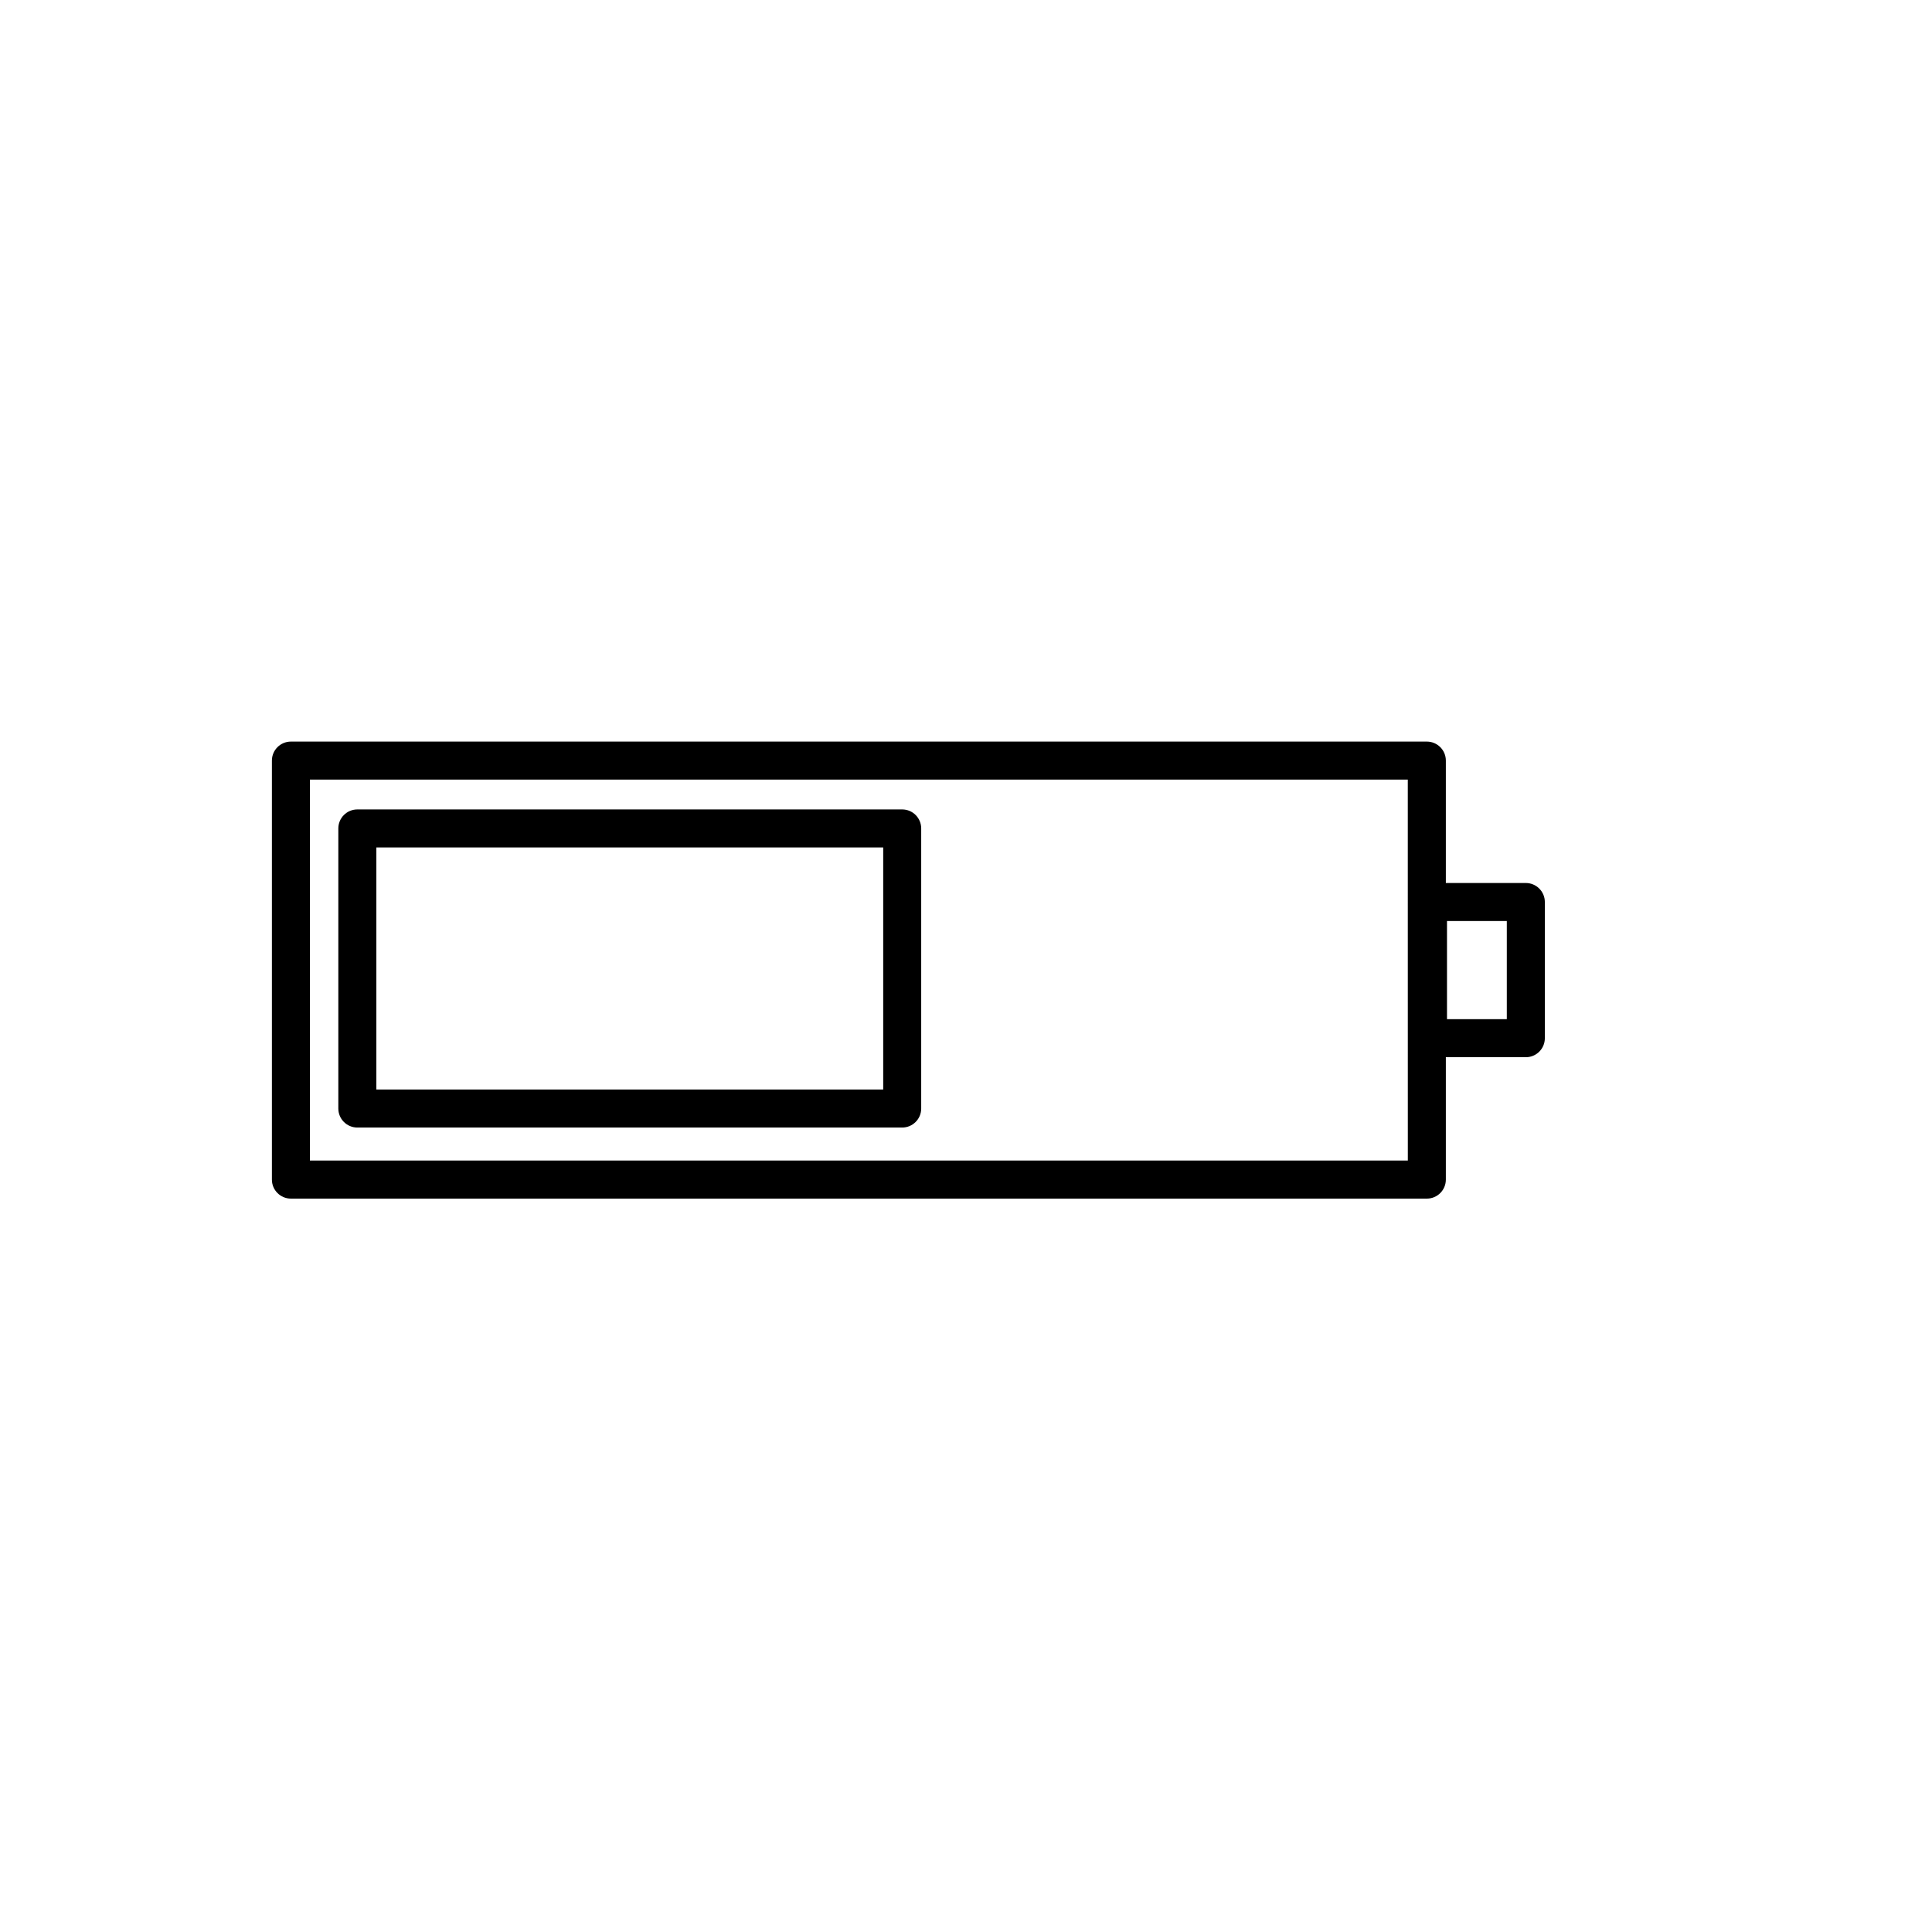 <?xml version="1.0" encoding="UTF-8"?>
<!-- Uploaded to: SVG Repo, www.svgrepo.com, Generator: SVG Repo Mixer Tools -->
<svg fill="#000000" width="800px" height="800px" version="1.1" viewBox="144 144 512 512" xmlns="http://www.w3.org/2000/svg">
 <g>
  <path d="m548.36 378h-21.195v-32.434c0-2.785-2.254-5.039-5.039-5.039h-301.03c-2.781 0-5.039 2.254-5.039 5.039v111.04c0 2.785 2.258 5.039 5.039 5.039h301.03c2.785 0 5.039-2.254 5.039-5.039v-32.434h21.195c2.785 0 5.039-2.254 5.039-5.039v-36.086c-0.004-2.789-2.258-5.043-5.043-5.043zm-31.27 73.562h-290.96v-100.96h290.95zm26.23-37.473h-15.852v-26.012h15.852z"/>
  <path d="m238.7 442.81h144.39c2.781 0 5.039-2.254 5.039-5.039v-74.223c0-2.785-2.258-5.039-5.039-5.039h-144.39c-2.781 0-5.039 2.254-5.039 5.039v74.223c0 2.785 2.258 5.039 5.039 5.039zm5.039-74.223h134.32v64.145h-134.32z"/>
 </g>
</svg>